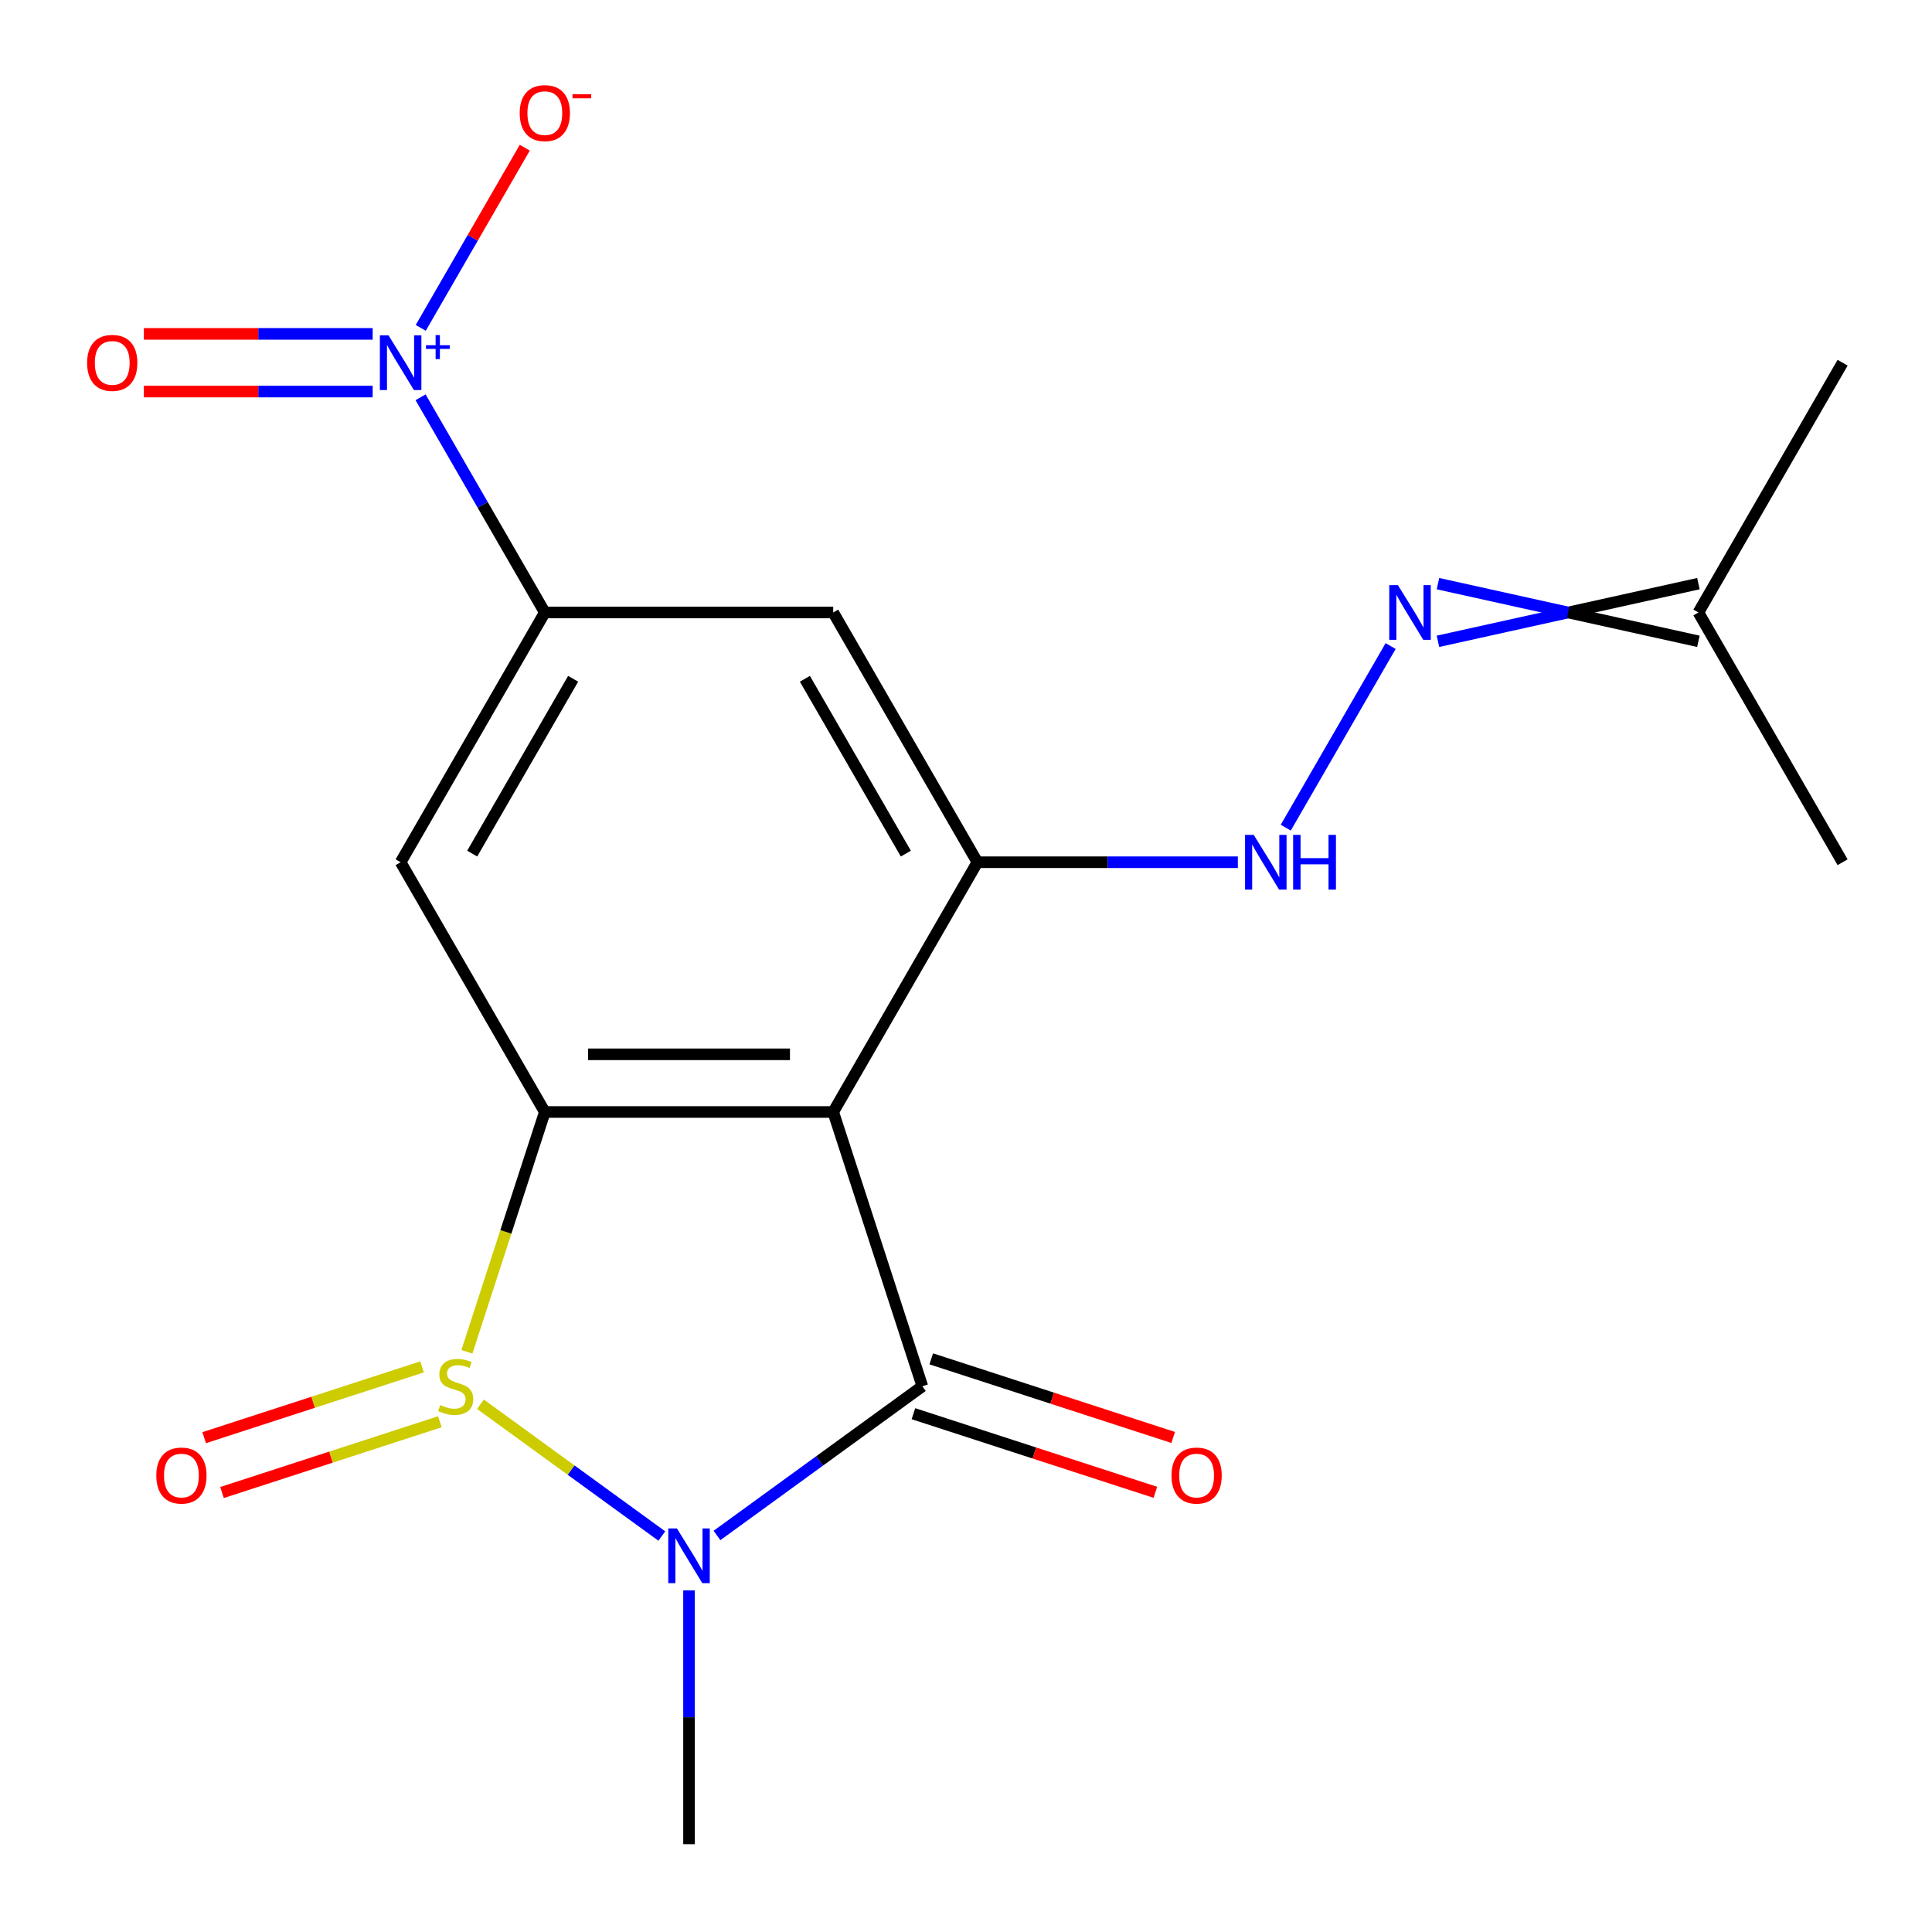 <?xml version='1.0' encoding='iso-8859-1'?>
<svg version='1.1' baseProfile='full'
              xmlns='http://www.w3.org/2000/svg'
                      xmlns:rdkit='http://www.rdkit.org/xml'
                      xmlns:xlink='http://www.w3.org/1999/xlink'
                  xml:space='preserve'
width='1000px' height='1000px' viewBox='0 0 1000 1000'>
<!-- END OF HEADER -->
<rect style='opacity:1.0;fill:#FFFFFF;stroke:none' width='1000' height='1000' x='0' y='0'> </rect>
<path class='bond-0' d='M 248.683,726.841 L 295.621,760.943' style='fill:none;fill-rule:evenodd;stroke:#CCCC00;stroke-width:6px;stroke-linecap:butt;stroke-linejoin:miter;stroke-opacity:1' />
<path class='bond-0' d='M 295.621,760.943 L 342.559,795.046' style='fill:none;fill-rule:evenodd;stroke:#0000FF;stroke-width:6px;stroke-linecap:butt;stroke-linejoin:miter;stroke-opacity:1' />
<path class='bond-3' d='M 241.672,699.681 L 261.835,637.623' style='fill:none;fill-rule:evenodd;stroke:#CCCC00;stroke-width:6px;stroke-linecap:butt;stroke-linejoin:miter;stroke-opacity:1' />
<path class='bond-3' d='M 261.835,637.623 L 281.999,575.566' style='fill:none;fill-rule:evenodd;stroke:#000000;stroke-width:6px;stroke-linecap:butt;stroke-linejoin:miter;stroke-opacity:1' />
<path class='bond-10' d='M 218.447,707.499 L 162.067,725.818' style='fill:none;fill-rule:evenodd;stroke:#CCCC00;stroke-width:6px;stroke-linecap:butt;stroke-linejoin:miter;stroke-opacity:1' />
<path class='bond-10' d='M 162.067,725.818 L 105.687,744.137' style='fill:none;fill-rule:evenodd;stroke:#FF0000;stroke-width:6px;stroke-linecap:butt;stroke-linejoin:miter;stroke-opacity:1' />
<path class='bond-10' d='M 227.672,735.892 L 171.292,754.211' style='fill:none;fill-rule:evenodd;stroke:#CCCC00;stroke-width:6px;stroke-linecap:butt;stroke-linejoin:miter;stroke-opacity:1' />
<path class='bond-10' d='M 171.292,754.211 L 114.912,772.53' style='fill:none;fill-rule:evenodd;stroke:#FF0000;stroke-width:6px;stroke-linecap:butt;stroke-linejoin:miter;stroke-opacity:1' />
<path class='bond-1' d='M 371.107,794.758 L 424.253,756.145' style='fill:none;fill-rule:evenodd;stroke:#0000FF;stroke-width:6px;stroke-linecap:butt;stroke-linejoin:miter;stroke-opacity:1' />
<path class='bond-1' d='M 424.253,756.145 L 477.399,717.533' style='fill:none;fill-rule:evenodd;stroke:#000000;stroke-width:6px;stroke-linecap:butt;stroke-linejoin:miter;stroke-opacity:1' />
<path class='bond-15' d='M 356.635,823.165 L 356.635,888.855' style='fill:none;fill-rule:evenodd;stroke:#0000FF;stroke-width:6px;stroke-linecap:butt;stroke-linejoin:miter;stroke-opacity:1' />
<path class='bond-15' d='M 356.635,888.855 L 356.635,954.545' style='fill:none;fill-rule:evenodd;stroke:#000000;stroke-width:6px;stroke-linecap:butt;stroke-linejoin:miter;stroke-opacity:1' />
<path class='bond-12' d='M 472.787,731.729 L 535.404,752.075' style='fill:none;fill-rule:evenodd;stroke:#000000;stroke-width:6px;stroke-linecap:butt;stroke-linejoin:miter;stroke-opacity:1' />
<path class='bond-12' d='M 535.404,752.075 L 598.021,772.42' style='fill:none;fill-rule:evenodd;stroke:#FF0000;stroke-width:6px;stroke-linecap:butt;stroke-linejoin:miter;stroke-opacity:1' />
<path class='bond-12' d='M 482.012,703.336 L 544.63,723.681' style='fill:none;fill-rule:evenodd;stroke:#000000;stroke-width:6px;stroke-linecap:butt;stroke-linejoin:miter;stroke-opacity:1' />
<path class='bond-12' d='M 544.63,723.681 L 607.247,744.027' style='fill:none;fill-rule:evenodd;stroke:#FF0000;stroke-width:6px;stroke-linecap:butt;stroke-linejoin:miter;stroke-opacity:1' />
<path class='bond-19' d='M 477.399,717.533 L 431.272,575.566' style='fill:none;fill-rule:evenodd;stroke:#000000;stroke-width:6px;stroke-linecap:butt;stroke-linejoin:miter;stroke-opacity:1' />
<path class='bond-2' d='M 431.272,575.566 L 281.999,575.566' style='fill:none;fill-rule:evenodd;stroke:#000000;stroke-width:6px;stroke-linecap:butt;stroke-linejoin:miter;stroke-opacity:1' />
<path class='bond-2' d='M 408.881,545.711 L 304.39,545.711' style='fill:none;fill-rule:evenodd;stroke:#000000;stroke-width:6px;stroke-linecap:butt;stroke-linejoin:miter;stroke-opacity:1' />
<path class='bond-5' d='M 431.272,575.566 L 505.908,446.292' style='fill:none;fill-rule:evenodd;stroke:#000000;stroke-width:6px;stroke-linecap:butt;stroke-linejoin:miter;stroke-opacity:1' />
<path class='bond-6' d='M 281.999,575.566 L 207.363,446.292' style='fill:none;fill-rule:evenodd;stroke:#000000;stroke-width:6px;stroke-linecap:butt;stroke-linejoin:miter;stroke-opacity:1' />
<path class='bond-4' d='M 217.692,205.636 L 249.846,261.327' style='fill:none;fill-rule:evenodd;stroke:#0000FF;stroke-width:6px;stroke-linecap:butt;stroke-linejoin:miter;stroke-opacity:1' />
<path class='bond-4' d='M 249.846,261.327 L 281.999,317.018' style='fill:none;fill-rule:evenodd;stroke:#000000;stroke-width:6px;stroke-linecap:butt;stroke-linejoin:miter;stroke-opacity:1' />
<path class='bond-13' d='M 217.778,169.703 L 244.701,123.072' style='fill:none;fill-rule:evenodd;stroke:#0000FF;stroke-width:6px;stroke-linecap:butt;stroke-linejoin:miter;stroke-opacity:1' />
<path class='bond-13' d='M 244.701,123.072 L 271.623,76.441' style='fill:none;fill-rule:evenodd;stroke:#FF0000;stroke-width:6px;stroke-linecap:butt;stroke-linejoin:miter;stroke-opacity:1' />
<path class='bond-14' d='M 192.891,172.817 L 133.675,172.817' style='fill:none;fill-rule:evenodd;stroke:#0000FF;stroke-width:6px;stroke-linecap:butt;stroke-linejoin:miter;stroke-opacity:1' />
<path class='bond-14' d='M 133.675,172.817 L 74.46,172.817' style='fill:none;fill-rule:evenodd;stroke:#FF0000;stroke-width:6px;stroke-linecap:butt;stroke-linejoin:miter;stroke-opacity:1' />
<path class='bond-14' d='M 192.891,202.671 L 133.675,202.671' style='fill:none;fill-rule:evenodd;stroke:#0000FF;stroke-width:6px;stroke-linecap:butt;stroke-linejoin:miter;stroke-opacity:1' />
<path class='bond-14' d='M 133.675,202.671 L 74.46,202.671' style='fill:none;fill-rule:evenodd;stroke:#FF0000;stroke-width:6px;stroke-linecap:butt;stroke-linejoin:miter;stroke-opacity:1' />
<path class='bond-9' d='M 505.908,446.292 L 573.308,446.292' style='fill:none;fill-rule:evenodd;stroke:#000000;stroke-width:6px;stroke-linecap:butt;stroke-linejoin:miter;stroke-opacity:1' />
<path class='bond-9' d='M 573.308,446.292 L 640.709,446.292' style='fill:none;fill-rule:evenodd;stroke:#0000FF;stroke-width:6px;stroke-linecap:butt;stroke-linejoin:miter;stroke-opacity:1' />
<path class='bond-20' d='M 505.908,446.292 L 431.272,317.018' style='fill:none;fill-rule:evenodd;stroke:#000000;stroke-width:6px;stroke-linecap:butt;stroke-linejoin:miter;stroke-opacity:1' />
<path class='bond-20' d='M 468.858,441.828 L 416.612,351.336' style='fill:none;fill-rule:evenodd;stroke:#000000;stroke-width:6px;stroke-linecap:butt;stroke-linejoin:miter;stroke-opacity:1' />
<path class='bond-7' d='M 207.363,446.292 L 281.999,317.018' style='fill:none;fill-rule:evenodd;stroke:#000000;stroke-width:6px;stroke-linecap:butt;stroke-linejoin:miter;stroke-opacity:1' />
<path class='bond-7' d='M 244.413,441.828 L 296.658,351.336' style='fill:none;fill-rule:evenodd;stroke:#000000;stroke-width:6px;stroke-linecap:butt;stroke-linejoin:miter;stroke-opacity:1' />
<path class='bond-8' d='M 281.999,317.018 L 431.272,317.018' style='fill:none;fill-rule:evenodd;stroke:#000000;stroke-width:6px;stroke-linecap:butt;stroke-linejoin:miter;stroke-opacity:1' />
<path class='bond-11' d='M 665.51,428.4 L 719.785,334.393' style='fill:none;fill-rule:evenodd;stroke:#0000FF;stroke-width:6px;stroke-linecap:butt;stroke-linejoin:miter;stroke-opacity:1' />
<path class='bond-16' d='M 744.289,331.945 L 811.689,317.018' style='fill:none;fill-rule:evenodd;stroke:#0000FF;stroke-width:6px;stroke-linecap:butt;stroke-linejoin:miter;stroke-opacity:1' />
<path class='bond-16' d='M 811.689,317.018 L 879.09,302.091' style='fill:none;fill-rule:evenodd;stroke:#000000;stroke-width:6px;stroke-linecap:butt;stroke-linejoin:miter;stroke-opacity:1' />
<path class='bond-16' d='M 744.289,302.091 L 811.689,317.018' style='fill:none;fill-rule:evenodd;stroke:#0000FF;stroke-width:6px;stroke-linecap:butt;stroke-linejoin:miter;stroke-opacity:1' />
<path class='bond-16' d='M 811.689,317.018 L 879.09,331.945' style='fill:none;fill-rule:evenodd;stroke:#000000;stroke-width:6px;stroke-linecap:butt;stroke-linejoin:miter;stroke-opacity:1' />
<path class='bond-17' d='M 879.09,317.018 L 953.726,187.744' style='fill:none;fill-rule:evenodd;stroke:#000000;stroke-width:6px;stroke-linecap:butt;stroke-linejoin:miter;stroke-opacity:1' />
<path class='bond-18' d='M 879.09,317.018 L 953.726,446.292' style='fill:none;fill-rule:evenodd;stroke:#000000;stroke-width:6px;stroke-linecap:butt;stroke-linejoin:miter;stroke-opacity:1' />
<path  class='atom-0' d='M 227.871 727.253
Q 228.191 727.373, 229.511 727.933
Q 230.831 728.493, 232.271 728.853
Q 233.751 729.173, 235.191 729.173
Q 237.871 729.173, 239.431 727.893
Q 240.991 726.573, 240.991 724.293
Q 240.991 722.733, 240.191 721.773
Q 239.431 720.813, 238.231 720.293
Q 237.031 719.773, 235.031 719.173
Q 232.511 718.413, 230.991 717.693
Q 229.511 716.973, 228.431 715.453
Q 227.391 713.933, 227.391 711.373
Q 227.391 707.813, 229.791 705.613
Q 232.231 703.413, 237.031 703.413
Q 240.311 703.413, 244.031 704.973
L 243.111 708.053
Q 239.711 706.653, 237.151 706.653
Q 234.391 706.653, 232.871 707.813
Q 231.351 708.933, 231.391 710.893
Q 231.391 712.413, 232.151 713.333
Q 232.951 714.253, 234.071 714.773
Q 235.231 715.293, 237.151 715.893
Q 239.711 716.693, 241.231 717.493
Q 242.751 718.293, 243.831 719.933
Q 244.951 721.533, 244.951 724.293
Q 244.951 728.213, 242.311 730.333
Q 239.711 732.413, 235.351 732.413
Q 232.831 732.413, 230.911 731.853
Q 229.031 731.333, 226.791 730.413
L 227.871 727.253
' fill='#CCCC00'/>
<path  class='atom-1' d='M 350.375 791.113
L 359.655 806.113
Q 360.575 807.593, 362.055 810.273
Q 363.535 812.953, 363.615 813.113
L 363.615 791.113
L 367.375 791.113
L 367.375 819.433
L 363.495 819.433
L 353.535 803.033
Q 352.375 801.113, 351.135 798.913
Q 349.935 796.713, 349.575 796.033
L 349.575 819.433
L 345.895 819.433
L 345.895 791.113
L 350.375 791.113
' fill='#0000FF'/>
<path  class='atom-5' d='M 201.103 173.584
L 210.383 188.584
Q 211.303 190.064, 212.783 192.744
Q 214.263 195.424, 214.343 195.584
L 214.343 173.584
L 218.103 173.584
L 218.103 201.904
L 214.223 201.904
L 204.263 185.504
Q 203.103 183.584, 201.863 181.384
Q 200.663 179.184, 200.303 178.504
L 200.303 201.904
L 196.623 201.904
L 196.623 173.584
L 201.103 173.584
' fill='#0000FF'/>
<path  class='atom-5' d='M 220.479 178.689
L 225.468 178.689
L 225.468 173.435
L 227.686 173.435
L 227.686 178.689
L 232.807 178.689
L 232.807 180.59
L 227.686 180.59
L 227.686 185.87
L 225.468 185.87
L 225.468 180.59
L 220.479 180.59
L 220.479 178.689
' fill='#0000FF'/>
<path  class='atom-10' d='M 648.921 432.132
L 658.201 447.132
Q 659.121 448.612, 660.601 451.292
Q 662.081 453.972, 662.161 454.132
L 662.161 432.132
L 665.921 432.132
L 665.921 460.452
L 662.041 460.452
L 652.081 444.052
Q 650.921 442.132, 649.681 439.932
Q 648.481 437.732, 648.121 437.052
L 648.121 460.452
L 644.441 460.452
L 644.441 432.132
L 648.921 432.132
' fill='#0000FF'/>
<path  class='atom-10' d='M 669.321 432.132
L 673.161 432.132
L 673.161 444.172
L 687.641 444.172
L 687.641 432.132
L 691.481 432.132
L 691.481 460.452
L 687.641 460.452
L 687.641 447.372
L 673.161 447.372
L 673.161 460.452
L 669.321 460.452
L 669.321 432.132
' fill='#0000FF'/>
<path  class='atom-11' d='M 80.904 763.74
Q 80.904 756.94, 84.264 753.14
Q 87.624 749.34, 93.904 749.34
Q 100.184 749.34, 103.544 753.14
Q 106.904 756.94, 106.904 763.74
Q 106.904 770.62, 103.504 774.54
Q 100.104 778.42, 93.904 778.42
Q 87.664 778.42, 84.264 774.54
Q 80.904 770.66, 80.904 763.74
M 93.904 775.22
Q 98.224 775.22, 100.544 772.34
Q 102.904 769.42, 102.904 763.74
Q 102.904 758.18, 100.544 755.38
Q 98.224 752.54, 93.904 752.54
Q 89.584 752.54, 87.224 755.34
Q 84.904 758.14, 84.904 763.74
Q 84.904 769.46, 87.224 772.34
Q 89.584 775.22, 93.904 775.22
' fill='#FF0000'/>
<path  class='atom-12' d='M 723.557 302.858
L 732.837 317.858
Q 733.757 319.338, 735.237 322.018
Q 736.717 324.698, 736.797 324.858
L 736.797 302.858
L 740.557 302.858
L 740.557 331.178
L 736.677 331.178
L 726.717 314.778
Q 725.557 312.858, 724.317 310.658
Q 723.117 308.458, 722.757 307.778
L 722.757 331.178
L 719.077 331.178
L 719.077 302.858
L 723.557 302.858
' fill='#0000FF'/>
<path  class='atom-13' d='M 606.366 763.74
Q 606.366 756.94, 609.726 753.14
Q 613.086 749.34, 619.366 749.34
Q 625.646 749.34, 629.006 753.14
Q 632.366 756.94, 632.366 763.74
Q 632.366 770.62, 628.966 774.54
Q 625.566 778.42, 619.366 778.42
Q 613.126 778.42, 609.726 774.54
Q 606.366 770.66, 606.366 763.74
M 619.366 775.22
Q 623.686 775.22, 626.006 772.34
Q 628.366 769.42, 628.366 763.74
Q 628.366 758.18, 626.006 755.38
Q 623.686 752.54, 619.366 752.54
Q 615.046 752.54, 612.686 755.34
Q 610.366 758.14, 610.366 763.74
Q 610.366 769.46, 612.686 772.34
Q 615.046 775.22, 619.366 775.22
' fill='#FF0000'/>
<path  class='atom-14' d='M 268.999 58.55
Q 268.999 51.75, 272.359 47.95
Q 275.719 44.15, 281.999 44.15
Q 288.279 44.15, 291.639 47.95
Q 294.999 51.75, 294.999 58.55
Q 294.999 65.43, 291.599 69.35
Q 288.199 73.23, 281.999 73.23
Q 275.759 73.23, 272.359 69.35
Q 268.999 65.47, 268.999 58.55
M 281.999 70.03
Q 286.319 70.03, 288.639 67.15
Q 290.999 64.23, 290.999 58.55
Q 290.999 52.99, 288.639 50.19
Q 286.319 47.35, 281.999 47.35
Q 277.679 47.35, 275.319 50.15
Q 272.999 52.95, 272.999 58.55
Q 272.999 64.27, 275.319 67.15
Q 277.679 70.03, 281.999 70.03
' fill='#FF0000'/>
<path  class='atom-14' d='M 296.319 48.773
L 306.008 48.773
L 306.008 50.885
L 296.319 50.885
L 296.319 48.773
' fill='#FF0000'/>
<path  class='atom-15' d='M 45.09 187.824
Q 45.09 181.024, 48.45 177.224
Q 51.81 173.424, 58.09 173.424
Q 64.37 173.424, 67.73 177.224
Q 71.09 181.024, 71.09 187.824
Q 71.09 194.704, 67.69 198.624
Q 64.29 202.504, 58.09 202.504
Q 51.85 202.504, 48.45 198.624
Q 45.09 194.744, 45.09 187.824
M 58.09 199.304
Q 62.41 199.304, 64.73 196.424
Q 67.09 193.504, 67.09 187.824
Q 67.09 182.264, 64.73 179.464
Q 62.41 176.624, 58.09 176.624
Q 53.77 176.624, 51.41 179.424
Q 49.09 182.224, 49.09 187.824
Q 49.09 193.544, 51.41 196.424
Q 53.77 199.304, 58.09 199.304
' fill='#FF0000'/>
</svg>
